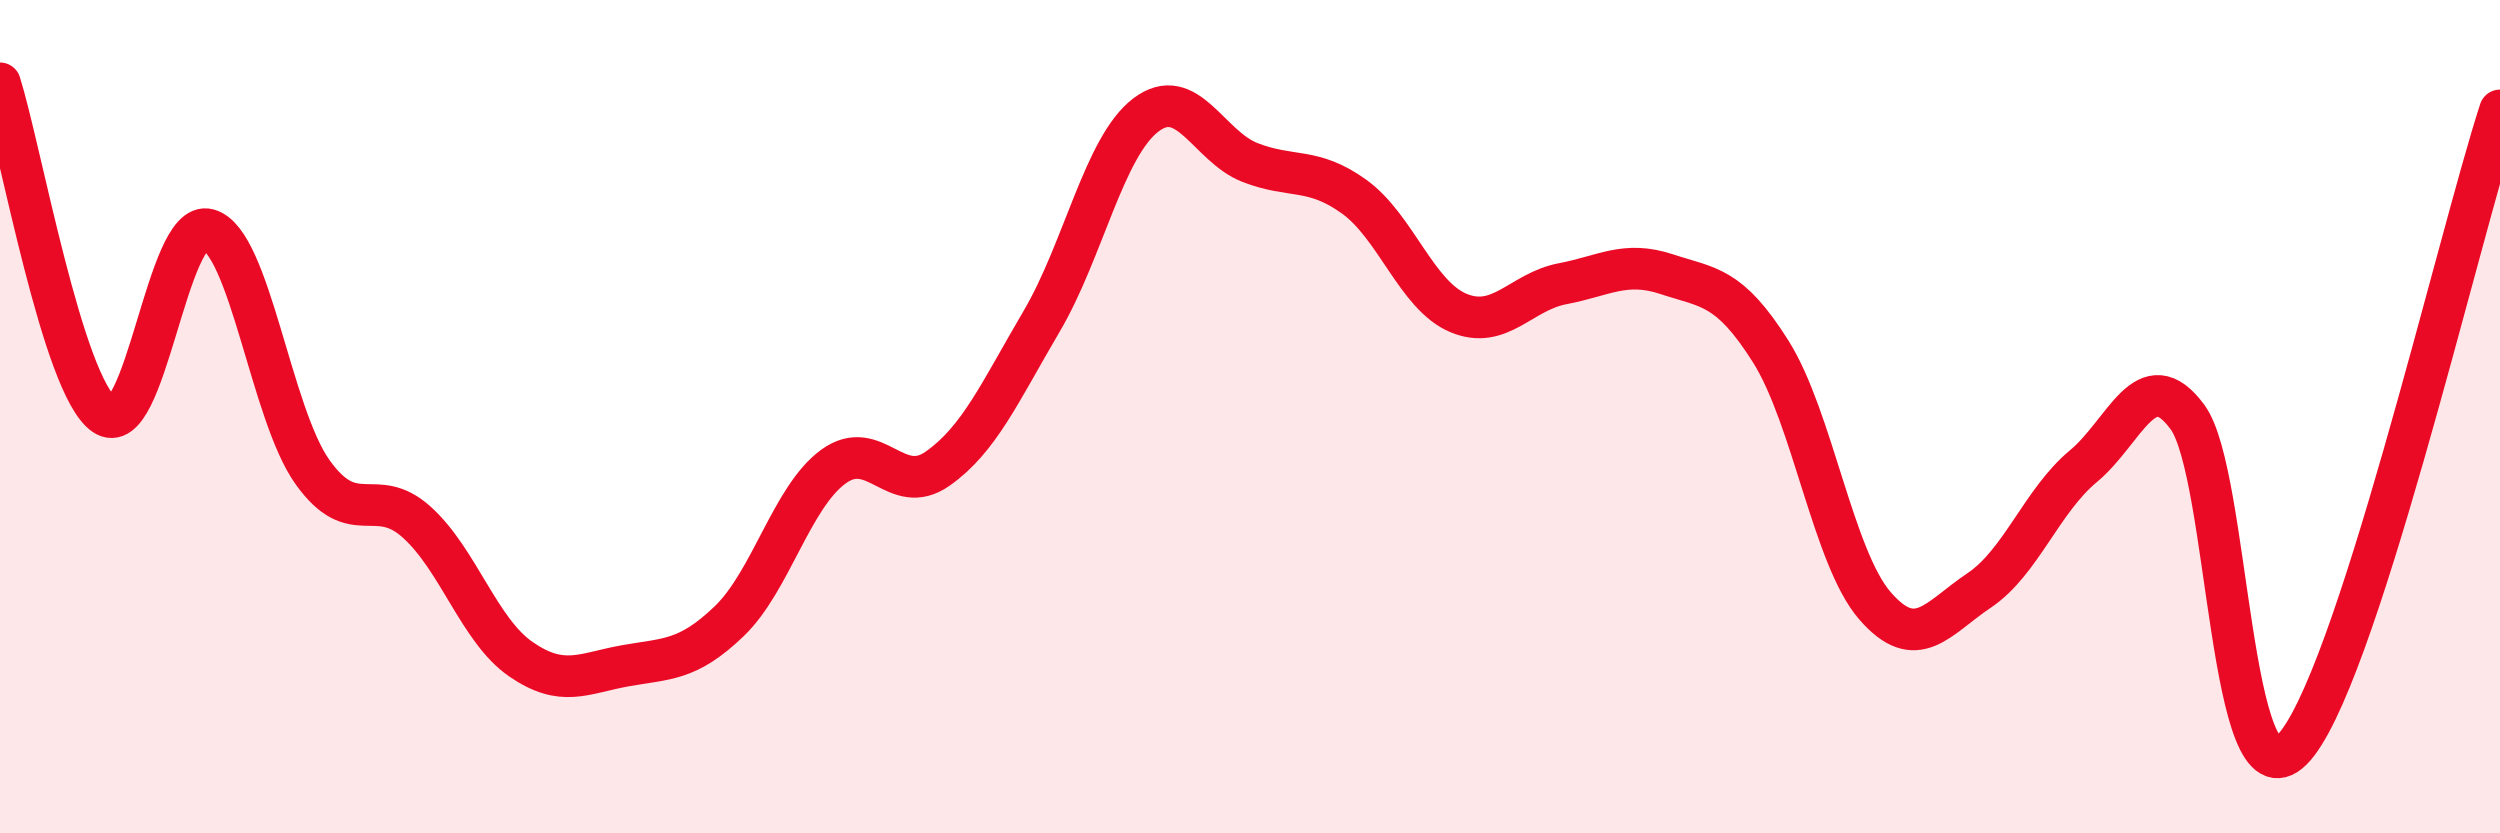 
    <svg width="60" height="20" viewBox="0 0 60 20" xmlns="http://www.w3.org/2000/svg">
      <path
        d="M 0,2 C 0.5,3.59 1.5,9.25 2.5,9.95 C 3.5,10.65 4,5.23 5,5.51 C 6,5.79 6.5,9.93 7.5,11.33 C 8.5,12.73 9,11.63 10,12.53 C 11,13.43 11.5,15.13 12.5,15.82 C 13.5,16.51 14,16.16 15,15.98 C 16,15.8 16.5,15.87 17.5,14.91 C 18.5,13.95 19,11.93 20,11.2 C 21,10.47 21.5,11.95 22.5,11.25 C 23.5,10.55 24,9.41 25,7.71 C 26,6.01 26.5,3.52 27.5,2.76 C 28.5,2 29,3.51 30,3.9 C 31,4.29 31.5,4 32.5,4.72 C 33.5,5.44 34,7.09 35,7.51 C 36,7.93 36.5,7 37.5,6.81 C 38.5,6.62 39,6.25 40,6.58 C 41,6.91 41.5,6.85 42.5,8.44 C 43.5,10.03 44,13.39 45,14.54 C 46,15.69 46.5,14.84 47.5,14.17 C 48.5,13.5 49,12.02 50,11.19 C 51,10.36 51.5,8.65 52.5,10.01 C 53.5,11.37 53.5,19.47 55,18 C 56.5,16.53 59,5.72 60,2.65L60 20L0 20Z"
        fill="#EB0A25"
        opacity="0.1"
        stroke-linecap="round"
        stroke-linejoin="round"
      />
      <path
        d="M 0,2 C 0.5,3.59 1.5,9.25 2.5,9.95 C 3.5,10.65 4,5.23 5,5.51 C 6,5.79 6.5,9.93 7.5,11.33 C 8.5,12.73 9,11.63 10,12.53 C 11,13.43 11.5,15.13 12.5,15.82 C 13.5,16.51 14,16.16 15,15.98 C 16,15.8 16.5,15.87 17.5,14.91 C 18.5,13.95 19,11.93 20,11.2 C 21,10.47 21.5,11.95 22.5,11.25 C 23.5,10.55 24,9.41 25,7.71 C 26,6.01 26.5,3.52 27.5,2.76 C 28.5,2 29,3.51 30,3.9 C 31,4.29 31.5,4 32.5,4.72 C 33.5,5.44 34,7.09 35,7.51 C 36,7.93 36.5,7 37.5,6.81 C 38.5,6.62 39,6.25 40,6.58 C 41,6.91 41.5,6.85 42.5,8.44 C 43.5,10.03 44,13.39 45,14.54 C 46,15.69 46.5,14.84 47.5,14.17 C 48.5,13.5 49,12.02 50,11.19 C 51,10.36 51.5,8.65 52.5,10.01 C 53.5,11.37 53.5,19.47 55,18 C 56.5,16.53 59,5.72 60,2.65"
        stroke="#EB0A25"
        stroke-width="1"
        fill="none"
        stroke-linecap="round"
        stroke-linejoin="round"
      />
    </svg>
  
